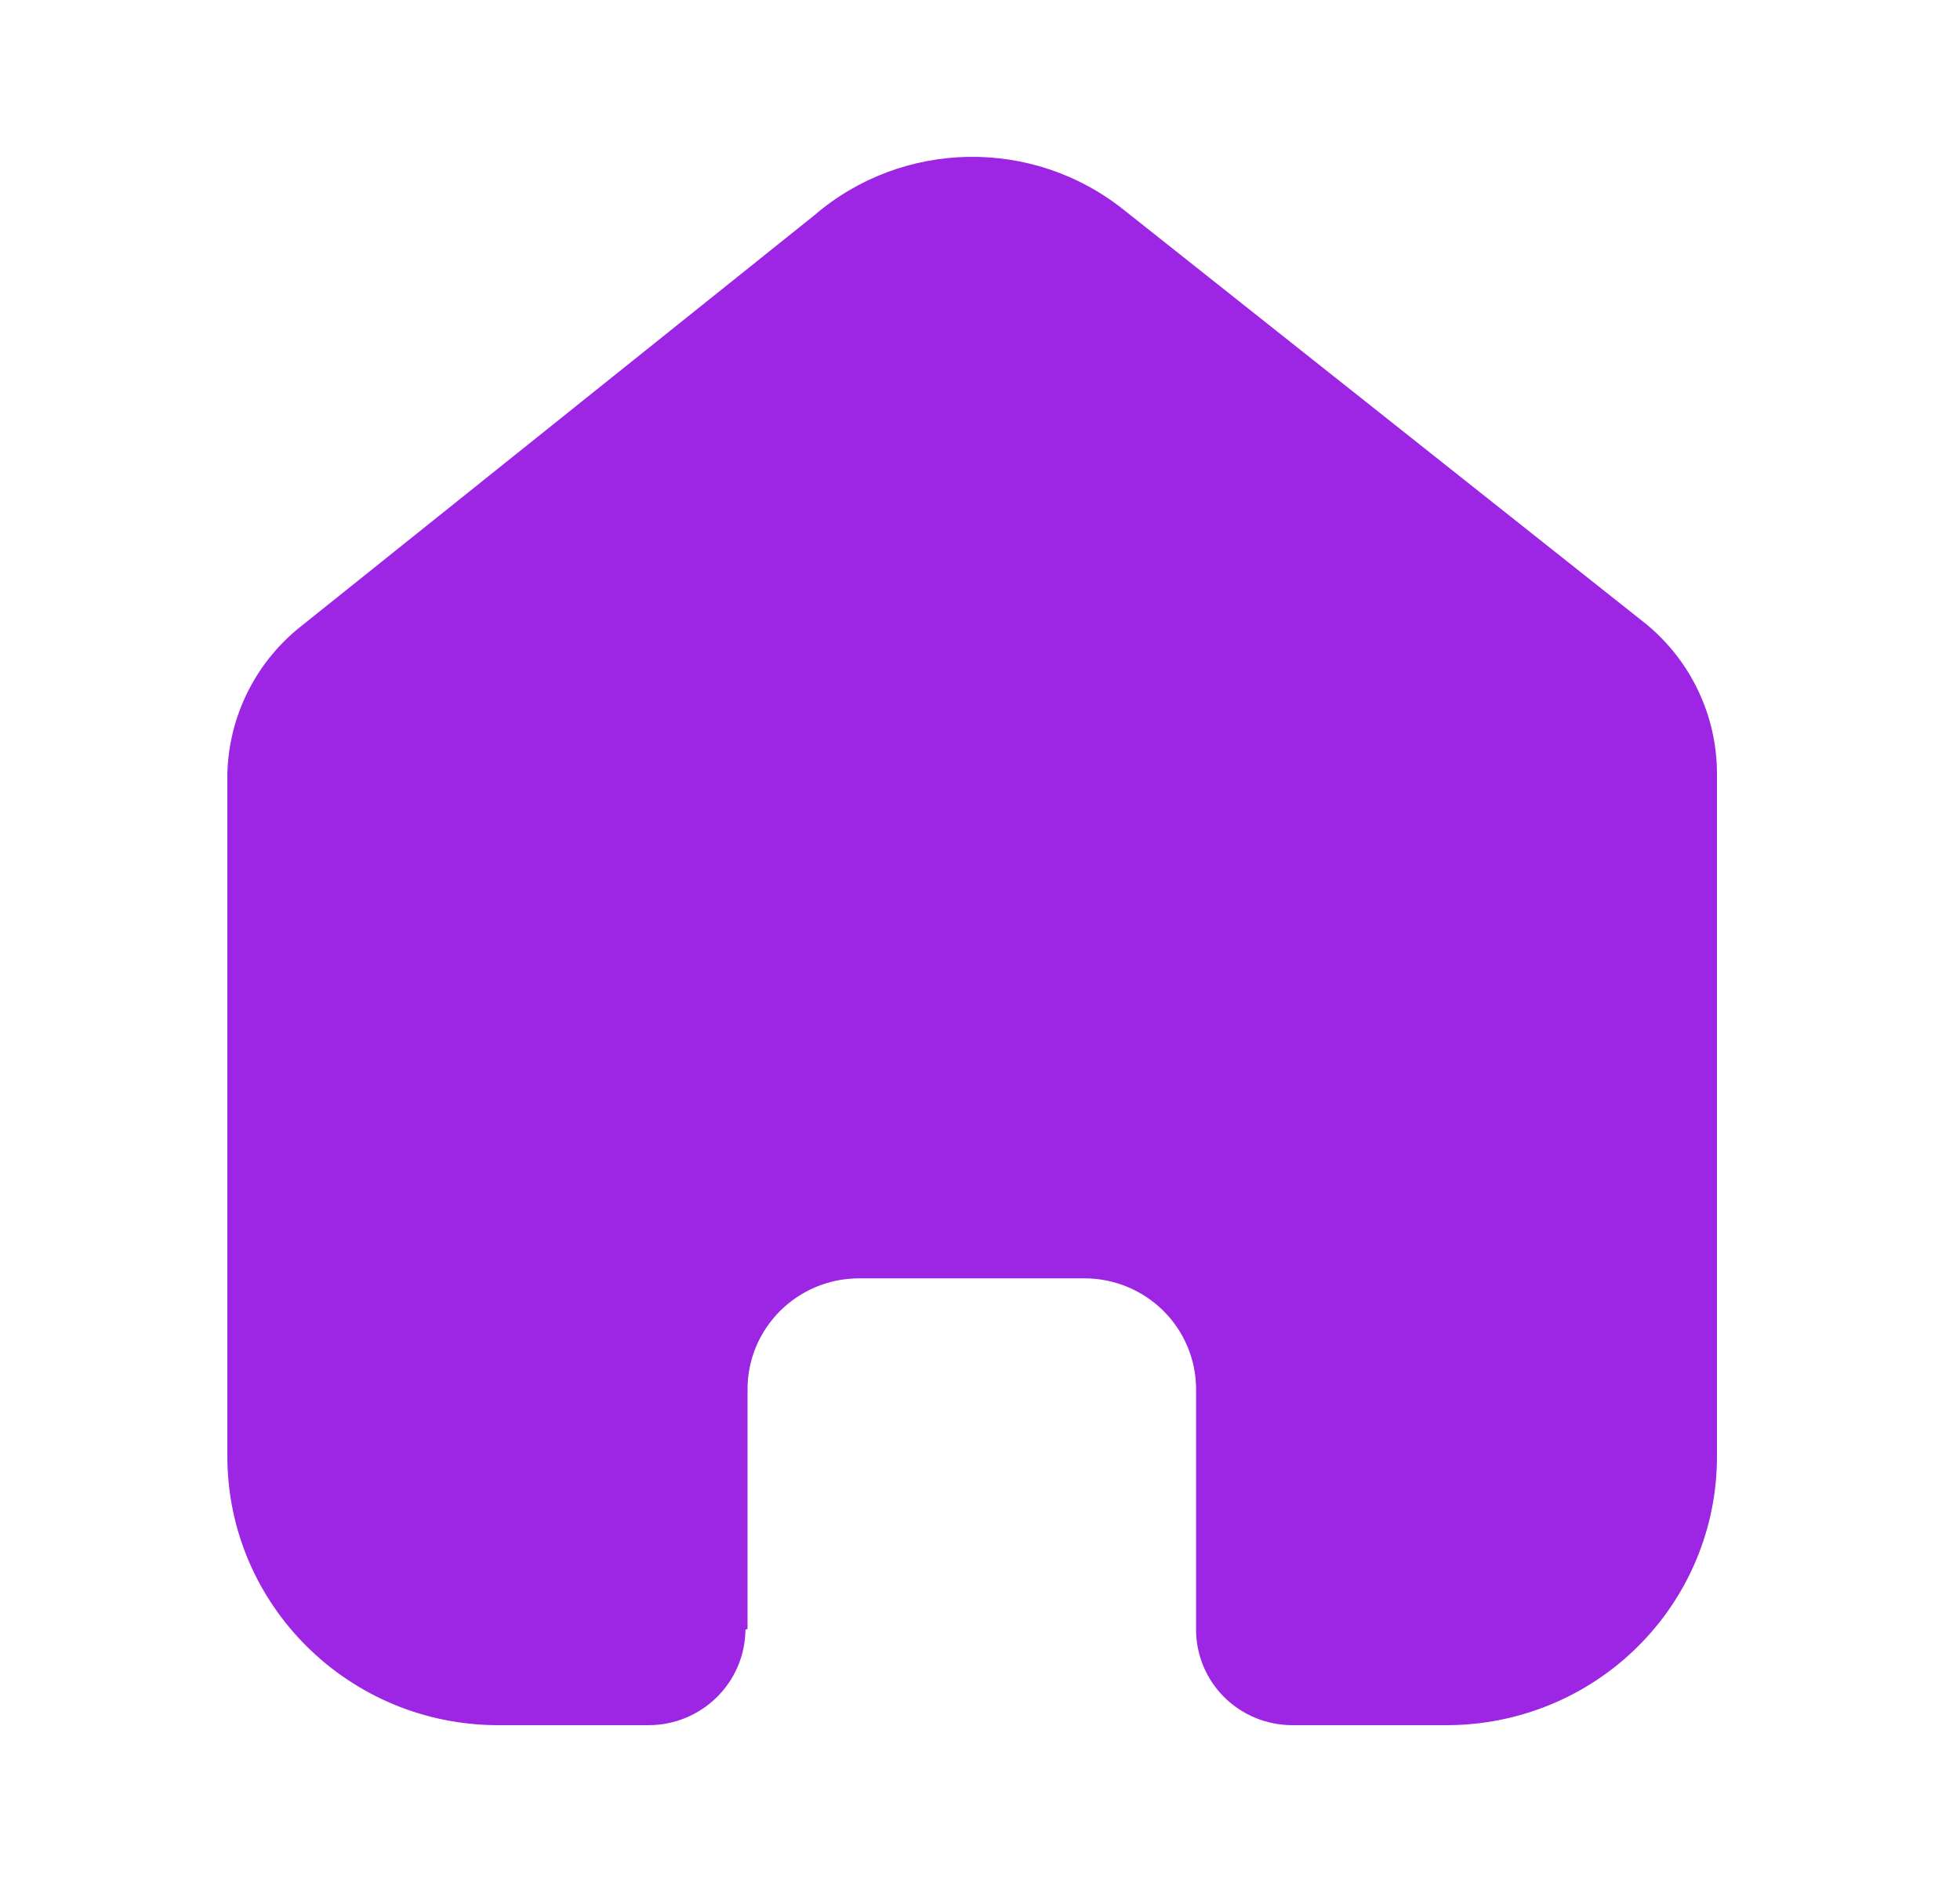 <svg width="25" height="24" viewBox="0 0 25 24" fill="none" xmlns="http://www.w3.org/2000/svg">
<path d="M9.535 20.773V17.716C9.535 16.935 10.172 16.302 10.958 16.302H13.833C14.21 16.302 14.572 16.451 14.839 16.716C15.106 16.981 15.256 17.341 15.256 17.716V20.773C15.254 21.098 15.382 21.41 15.612 21.64C15.843 21.87 16.156 22 16.483 22H18.444C19.36 22.002 20.239 21.643 20.887 21.001C21.536 20.359 21.9 19.487 21.9 18.578V9.867C21.9 9.132 21.572 8.436 21.005 7.965L14.334 2.676C13.174 1.749 11.511 1.778 10.385 2.747L3.867 7.965C3.273 8.422 2.918 9.121 2.9 9.867V18.569C2.9 20.464 4.447 22 6.356 22H8.272C8.951 22 9.503 21.456 9.508 20.782L9.535 20.773Z" fill="#9D25E4"/>
</svg>
